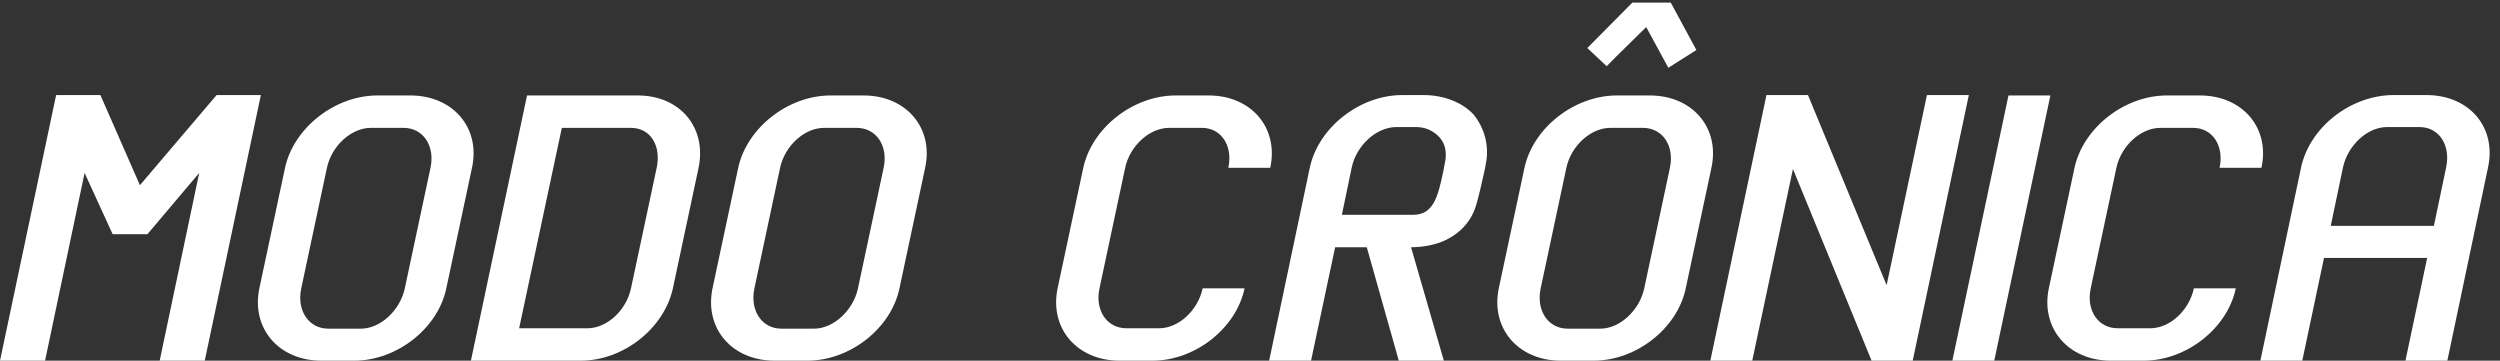 <svg width="506" height="73" viewBox="0 0 506 73" fill="none" xmlns="http://www.w3.org/2000/svg">
<rect x="0" y="0" width="506" height="73" fill="#333333" stroke="none"/>
<path d="M43.84 19.24H52.8L41.44 73H32.32L40.32 35L29.84 47.4H22.8L17.12 35L9.12 73H5.96046e-08L11.36 19.24H20.32L28.32 37.48L43.84 19.24ZM81.933 58.36L87.133 33.96C88.093 29.48 85.613 25.88 81.693 25.88H75.053C71.133 25.88 67.133 29.48 66.173 33.96L60.973 58.36C60.013 62.84 62.493 66.52 66.413 66.52H73.053C76.973 66.52 80.973 62.84 81.933 58.36ZM95.533 33.96L90.333 58.36C88.653 66.44 80.333 73 71.693 73H65.053C56.413 73 50.813 66.44 52.493 58.36L57.693 33.96C59.453 25.88 67.773 19.32 76.413 19.32H83.053C91.693 19.32 97.293 25.88 95.533 33.96ZM95.312 73L106.673 19.32H129.073C137.713 19.32 143.073 25.88 141.393 33.96L136.193 58.36C134.433 66.44 126.193 73 117.553 73H95.312ZM105.073 66.44H118.913C122.833 66.44 126.753 62.84 127.713 58.36L132.913 33.96C133.873 29.48 131.633 25.88 127.713 25.88H113.713L105.073 66.44ZM173.652 58.36L178.852 33.96C179.812 29.48 177.332 25.88 173.412 25.88H166.772C162.852 25.88 158.852 29.48 157.892 33.96L152.692 58.36C151.732 62.84 154.212 66.52 158.132 66.52H164.772C168.692 66.52 172.692 62.84 173.652 58.36ZM187.252 33.96L182.052 58.36C180.372 66.44 172.052 73 163.412 73H156.772C148.132 73 142.532 66.44 144.212 58.36L149.412 33.96C151.172 25.88 159.492 19.32 168.132 19.32H174.772C183.412 19.32 189.012 25.88 187.252 33.96ZM233.256 73H226.616C217.976 73 212.376 66.44 214.056 58.36L219.256 33.96C221.016 25.88 229.336 19.32 237.976 19.32H244.616C253.256 19.32 258.856 25.88 257.096 33.96H248.616C249.576 29.48 247.176 25.88 243.256 25.88H236.616C232.696 25.88 228.696 29.48 227.736 33.96L222.536 58.36C221.576 62.84 224.056 66.44 227.976 66.44H234.616C238.536 66.44 242.456 62.84 243.416 58.36H251.896C250.216 66.44 241.896 73 233.256 73ZM285.595 50.04L292.235 73H283.115L276.635 50.04H270.235L265.355 73H256.875L265.115 33.88C266.875 25.8 275.195 19.24 283.835 19.24H288.075C292.315 19.24 295.995 20.76 298.235 23.16C300.395 25.8 301.515 29.48 300.715 33.24L300.475 34.52C300.155 35.88 299.115 40.92 298.395 42.6C297.995 43.56 295.435 49.96 285.595 50.04ZM273.595 33.88L271.595 43.48H285.995C290.075 43.48 291.035 39.96 292.155 34.52L292.395 33.24C292.955 30.84 292.475 29.08 291.435 27.88C290.315 26.6 288.635 25.72 286.715 25.72H282.475C278.555 25.8 274.555 29.4 273.595 33.88ZM330.393 0.52H338.153L343.352 10.12L337.673 13.72L333.193 5.48C330.633 8.04 327.593 10.92 325.193 13.4L321.273 9.72L330.393 0.52ZM332.793 58.36L337.993 33.96C338.953 29.48 336.473 25.88 332.553 25.88H325.913C321.993 25.88 317.993 29.48 317.033 33.96L311.833 58.36C310.873 62.84 313.353 66.52 317.273 66.52H323.913C327.833 66.52 331.833 62.84 332.793 58.36ZM346.393 33.96L341.193 58.36C339.513 66.44 331.193 73 322.553 73H315.913C307.273 73 301.673 66.44 303.353 58.36L308.553 33.96C310.313 25.88 318.633 19.32 327.273 19.32H333.913C342.553 19.32 348.153 25.88 346.393 33.96ZM390.012 19.24H398.492L387.132 73H378.812L362.892 34.2L354.652 73H346.172L357.532 19.24H365.932L381.852 57.72L390.012 19.24ZM414.996 19.32L403.636 73H395.156L406.516 19.32H414.996ZM433.881 73H427.241C418.601 73 413.001 66.44 414.681 58.36L419.881 33.96C421.641 25.88 429.961 19.32 438.601 19.32H445.241C453.881 19.32 459.481 25.88 457.721 33.96H449.241C450.201 29.48 447.801 25.88 443.881 25.88H437.241C433.321 25.88 429.321 29.48 428.361 33.96L423.161 58.36C422.201 62.84 424.681 66.44 428.601 66.44H435.241C439.161 66.44 443.081 62.84 444.041 58.36H452.521C450.841 66.44 442.521 73 433.881 73ZM491.1 19.24C499.74 19.24 505.34 25.72 503.58 33.88L495.34 73H486.86L491.26 52.2H470.38L465.98 73H457.5L465.74 33.88C467.5 25.72 475.82 19.24 484.46 19.24H491.1ZM471.74 45.72H492.62L495.1 33.88C496.06 29.4 493.66 25.72 489.74 25.72H483.1C479.18 25.72 475.18 29.4 474.22 33.88L471.74 45.72Z" fill="white"/>
</svg>
